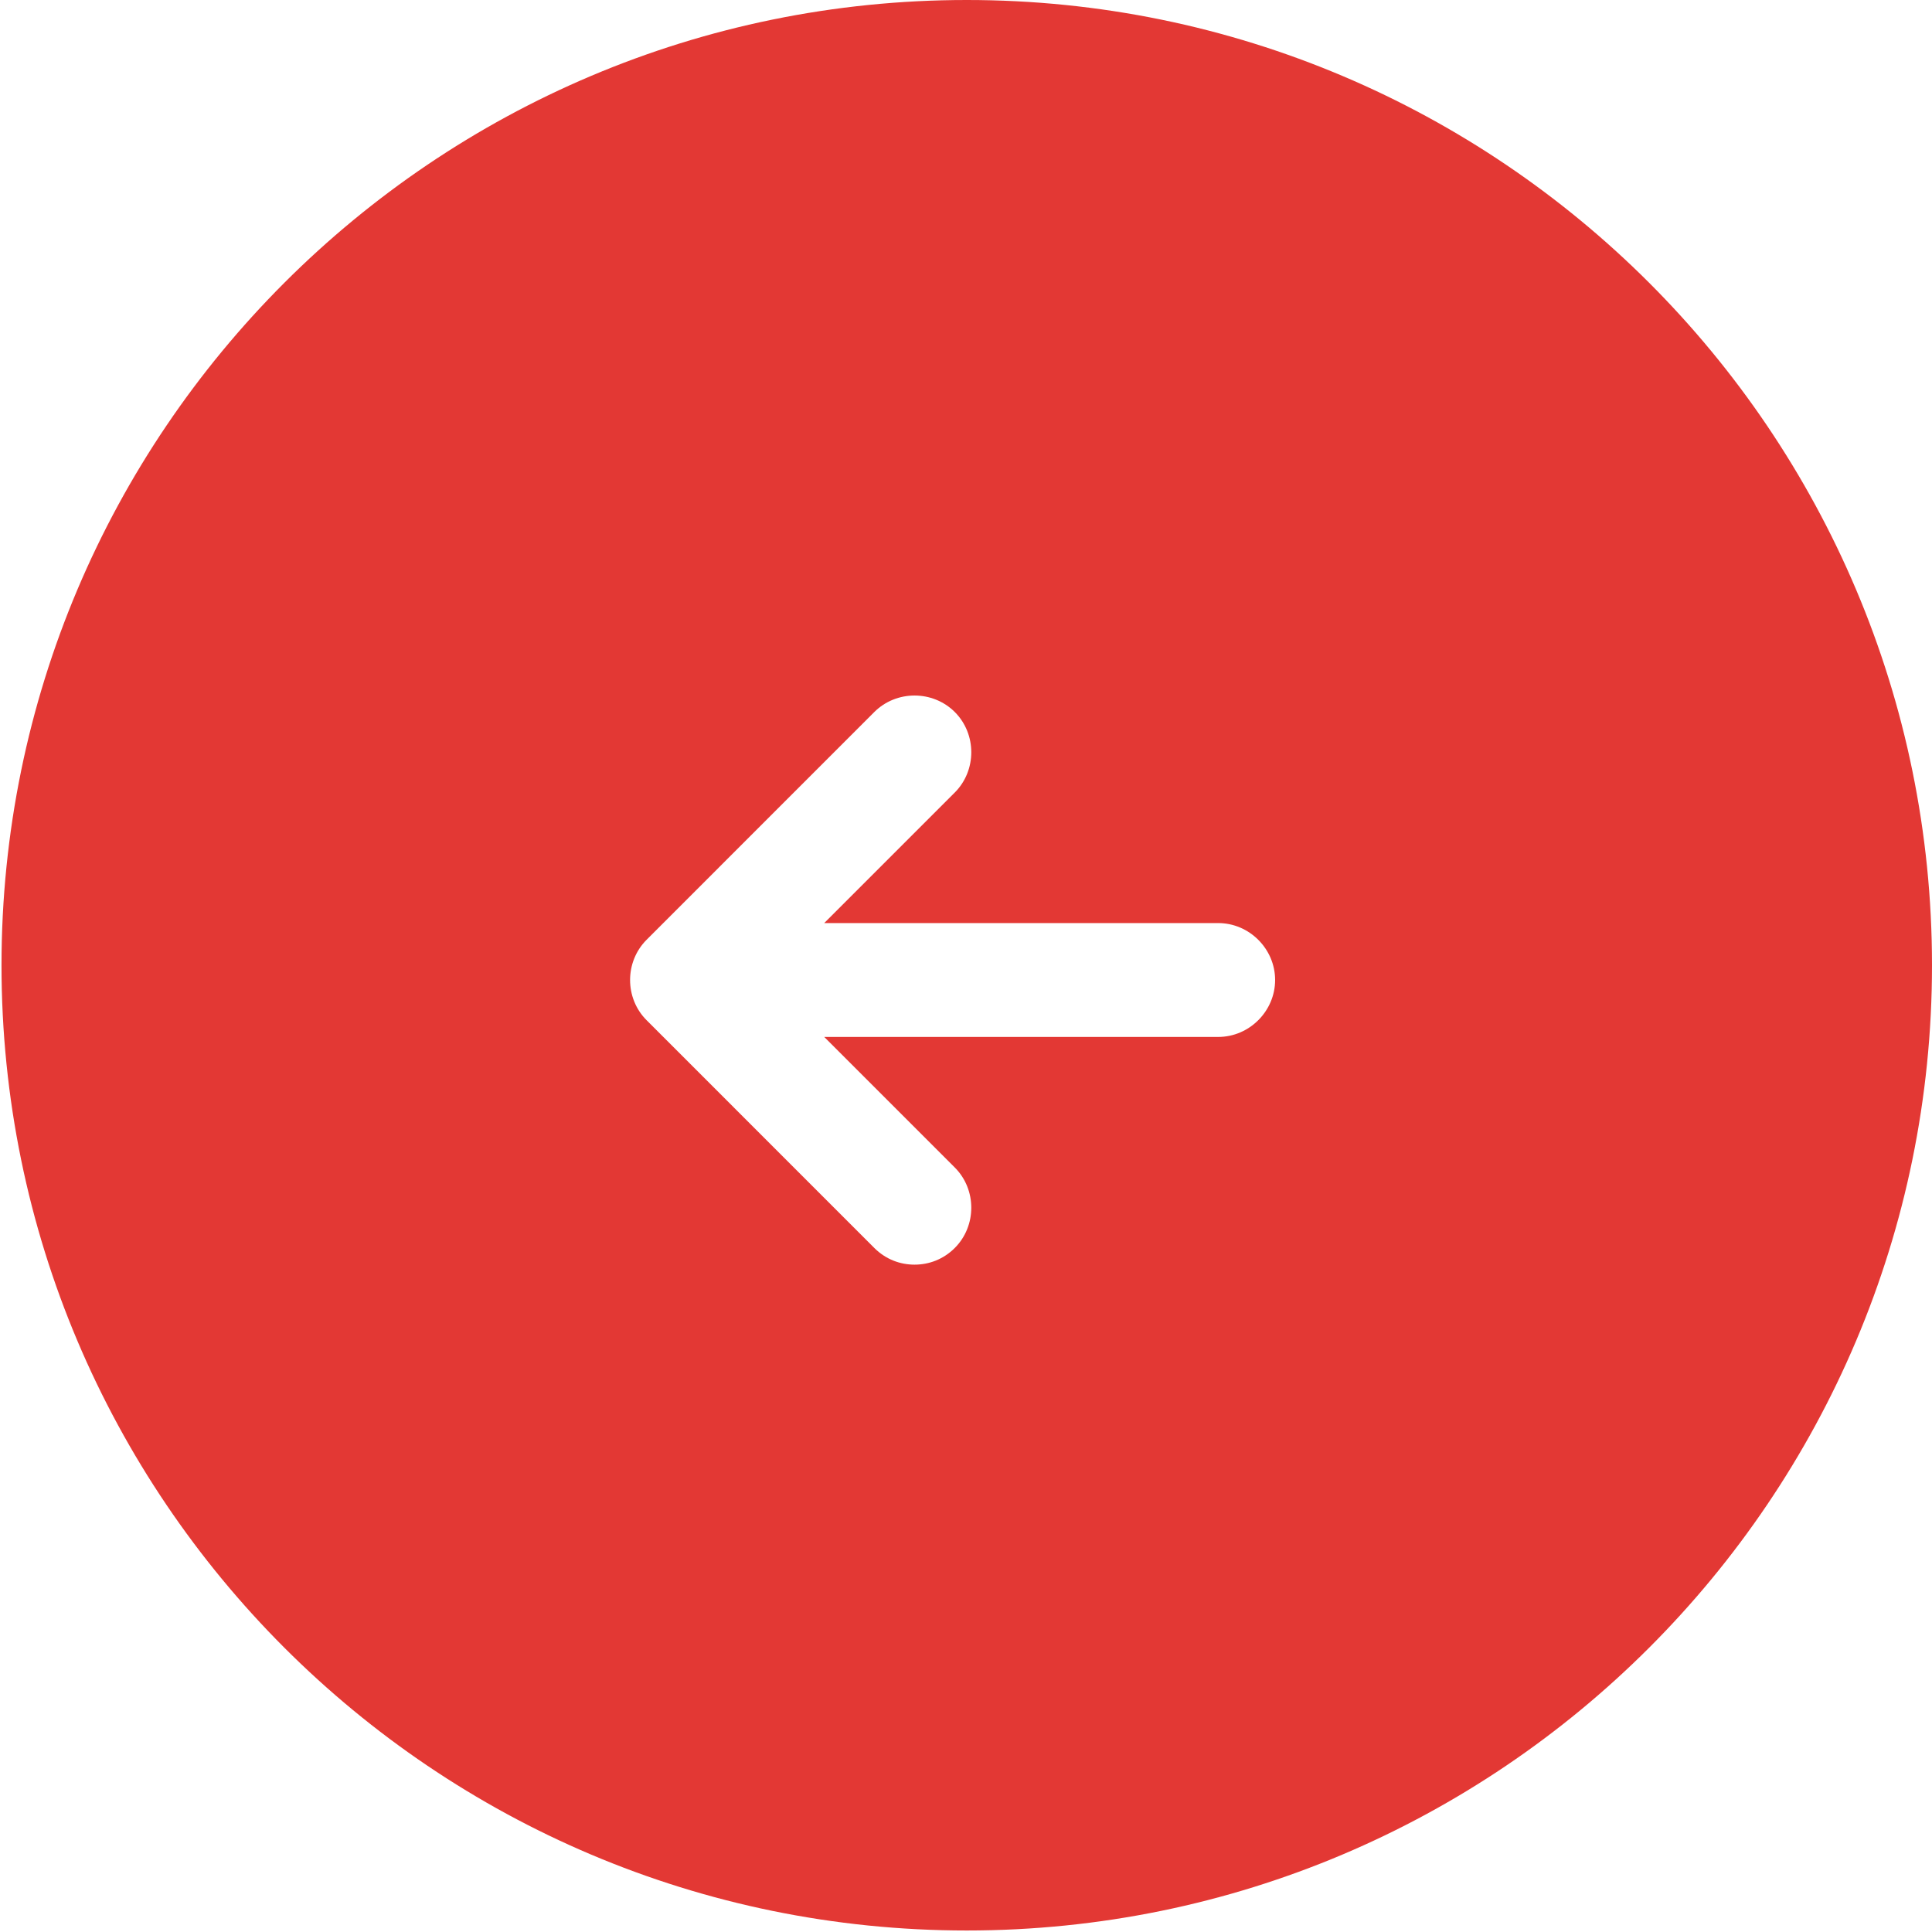 <?xml version="1.0" encoding="UTF-8"?>
<svg width="50px" height="50px" viewBox="0 0 50 50" version="1.1" xmlns="http://www.w3.org/2000/svg" xmlns:xlink="http://www.w3.org/1999/xlink">
    <title>left-arrow</title>
    <g id="Page-1" stroke="none" stroke-width="1" fill="none" fill-rule="evenodd">
        <g id="lb-finance-index-1.0" transform="translate(-196, -4386)" fill="#E33834" fill-rule="nonzero">
            <g id="left-arrow" transform="translate(221, 4411) scale(-1, 1) translate(-221, -4411) translate(196, 4386)">
                <path d="M24.98,0 C11.191,0 0,11.191 0,24.98 C0,38.77 11.191,49.961 24.98,49.961 C38.77,49.961 49.961,38.77 49.961,24.98 C49.961,11.191 38.77,0 24.98,0 Z M33.266,26.403 L27.373,32.297 C27.078,32.592 26.705,32.729 26.332,32.729 C25.958,32.729 25.585,32.592 25.29,32.297 C24.721,31.727 24.721,30.784 25.29,30.215 L28.669,26.836 L18.473,26.836 C17.668,26.836 17,26.168 17,25.362 C17,24.557 17.668,23.889 18.473,23.889 L28.669,23.889 L25.29,20.51 C24.721,19.94 24.721,18.997 25.29,18.427 C25.86,17.858 26.803,17.858 27.373,18.427 L33.266,24.321 C33.836,24.891 33.836,25.834 33.266,26.403 L33.266,26.403 Z" id="Shape"></path>
            </g>
        </g>
    </g>
</svg>
